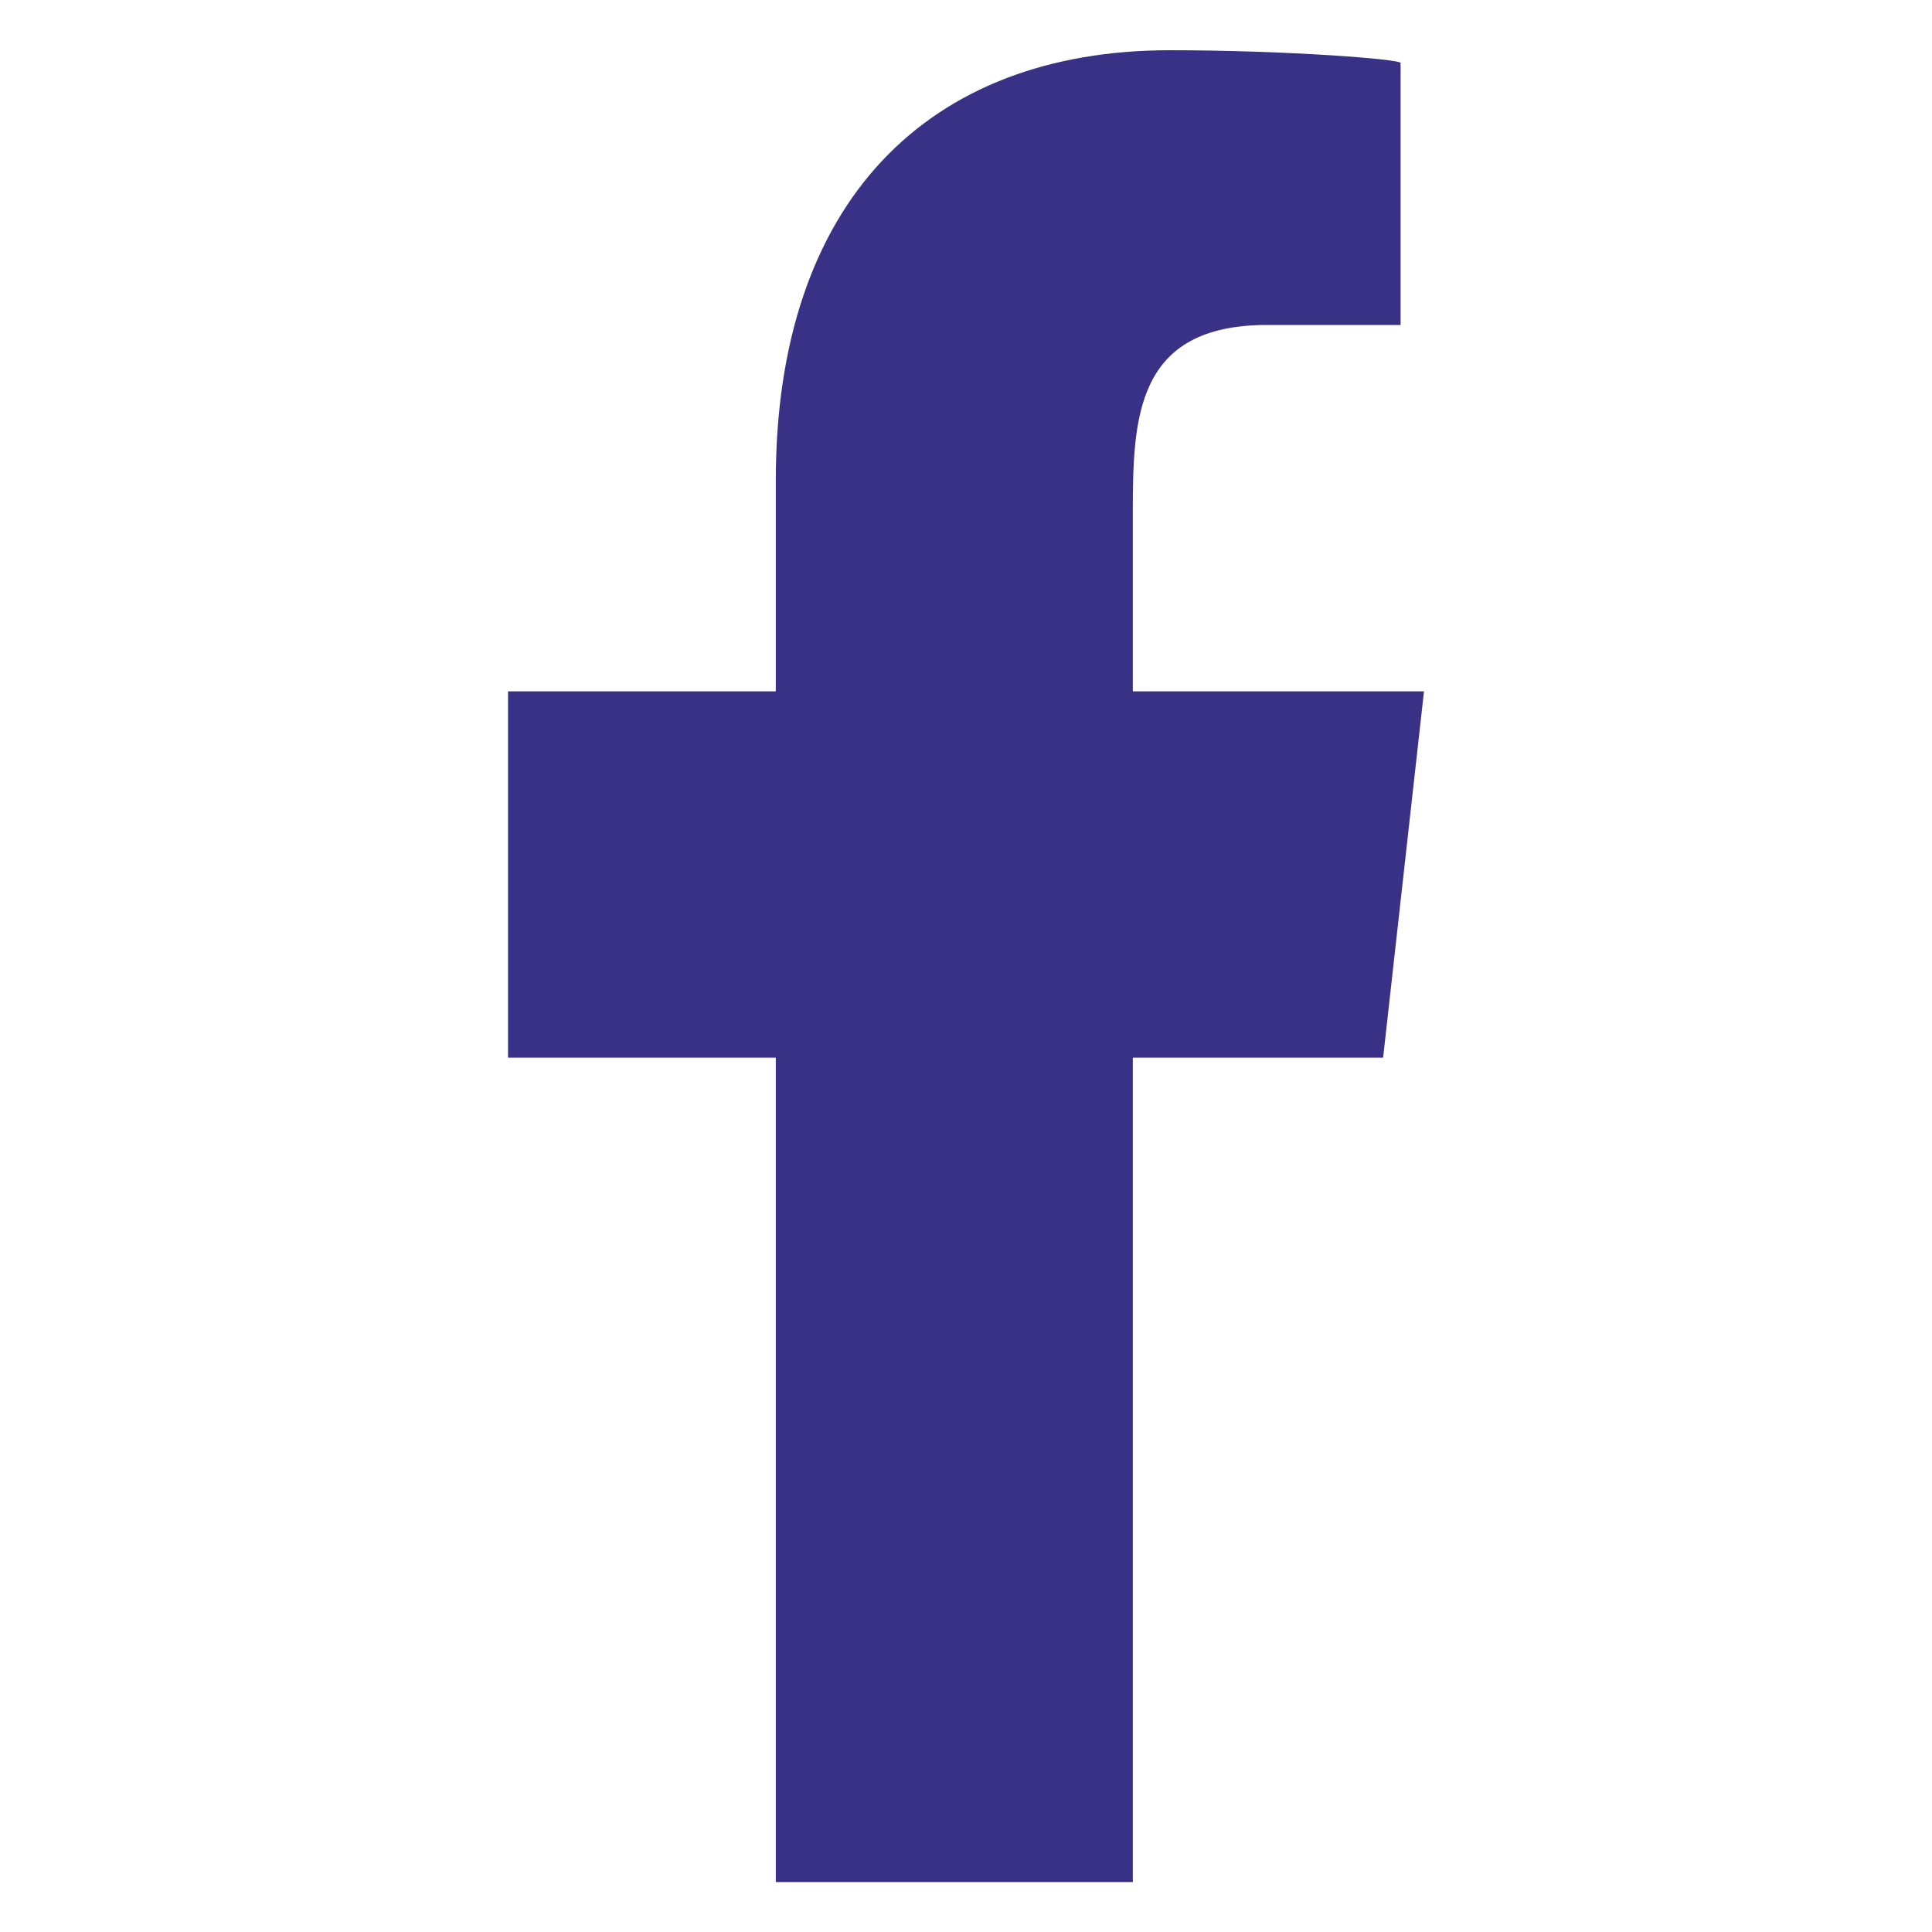 <?xml version="1.0" encoding="UTF-8"?>
<svg xmlns="http://www.w3.org/2000/svg" width="20" height="20" viewBox="0 0 20 20" fill="none">
  <g clip-path="url(#clip0_2029_1251)">
    <path fill-rule="evenodd" clip-rule="evenodd" d="M11.727 19.483V10.949H14.318L14.741 7.157H11.727V5.309C11.727 4.333 11.752 3.364 13.117 3.364H14.499V0.652C14.499 0.612 13.312 0.52 12.11 0.52C9.602 0.52 8.031 2.091 8.031 4.976V7.157H5.259V10.949H8.031V19.483H11.727Z" fill="#393185"></path>
  </g>
  <defs>
    <clipPath id="clip0_2029_1251">
      <rect width="18.963" height="18.963" fill="white" transform="translate(0.519 0.52)"></rect>
    </clipPath>
  </defs>
</svg>

